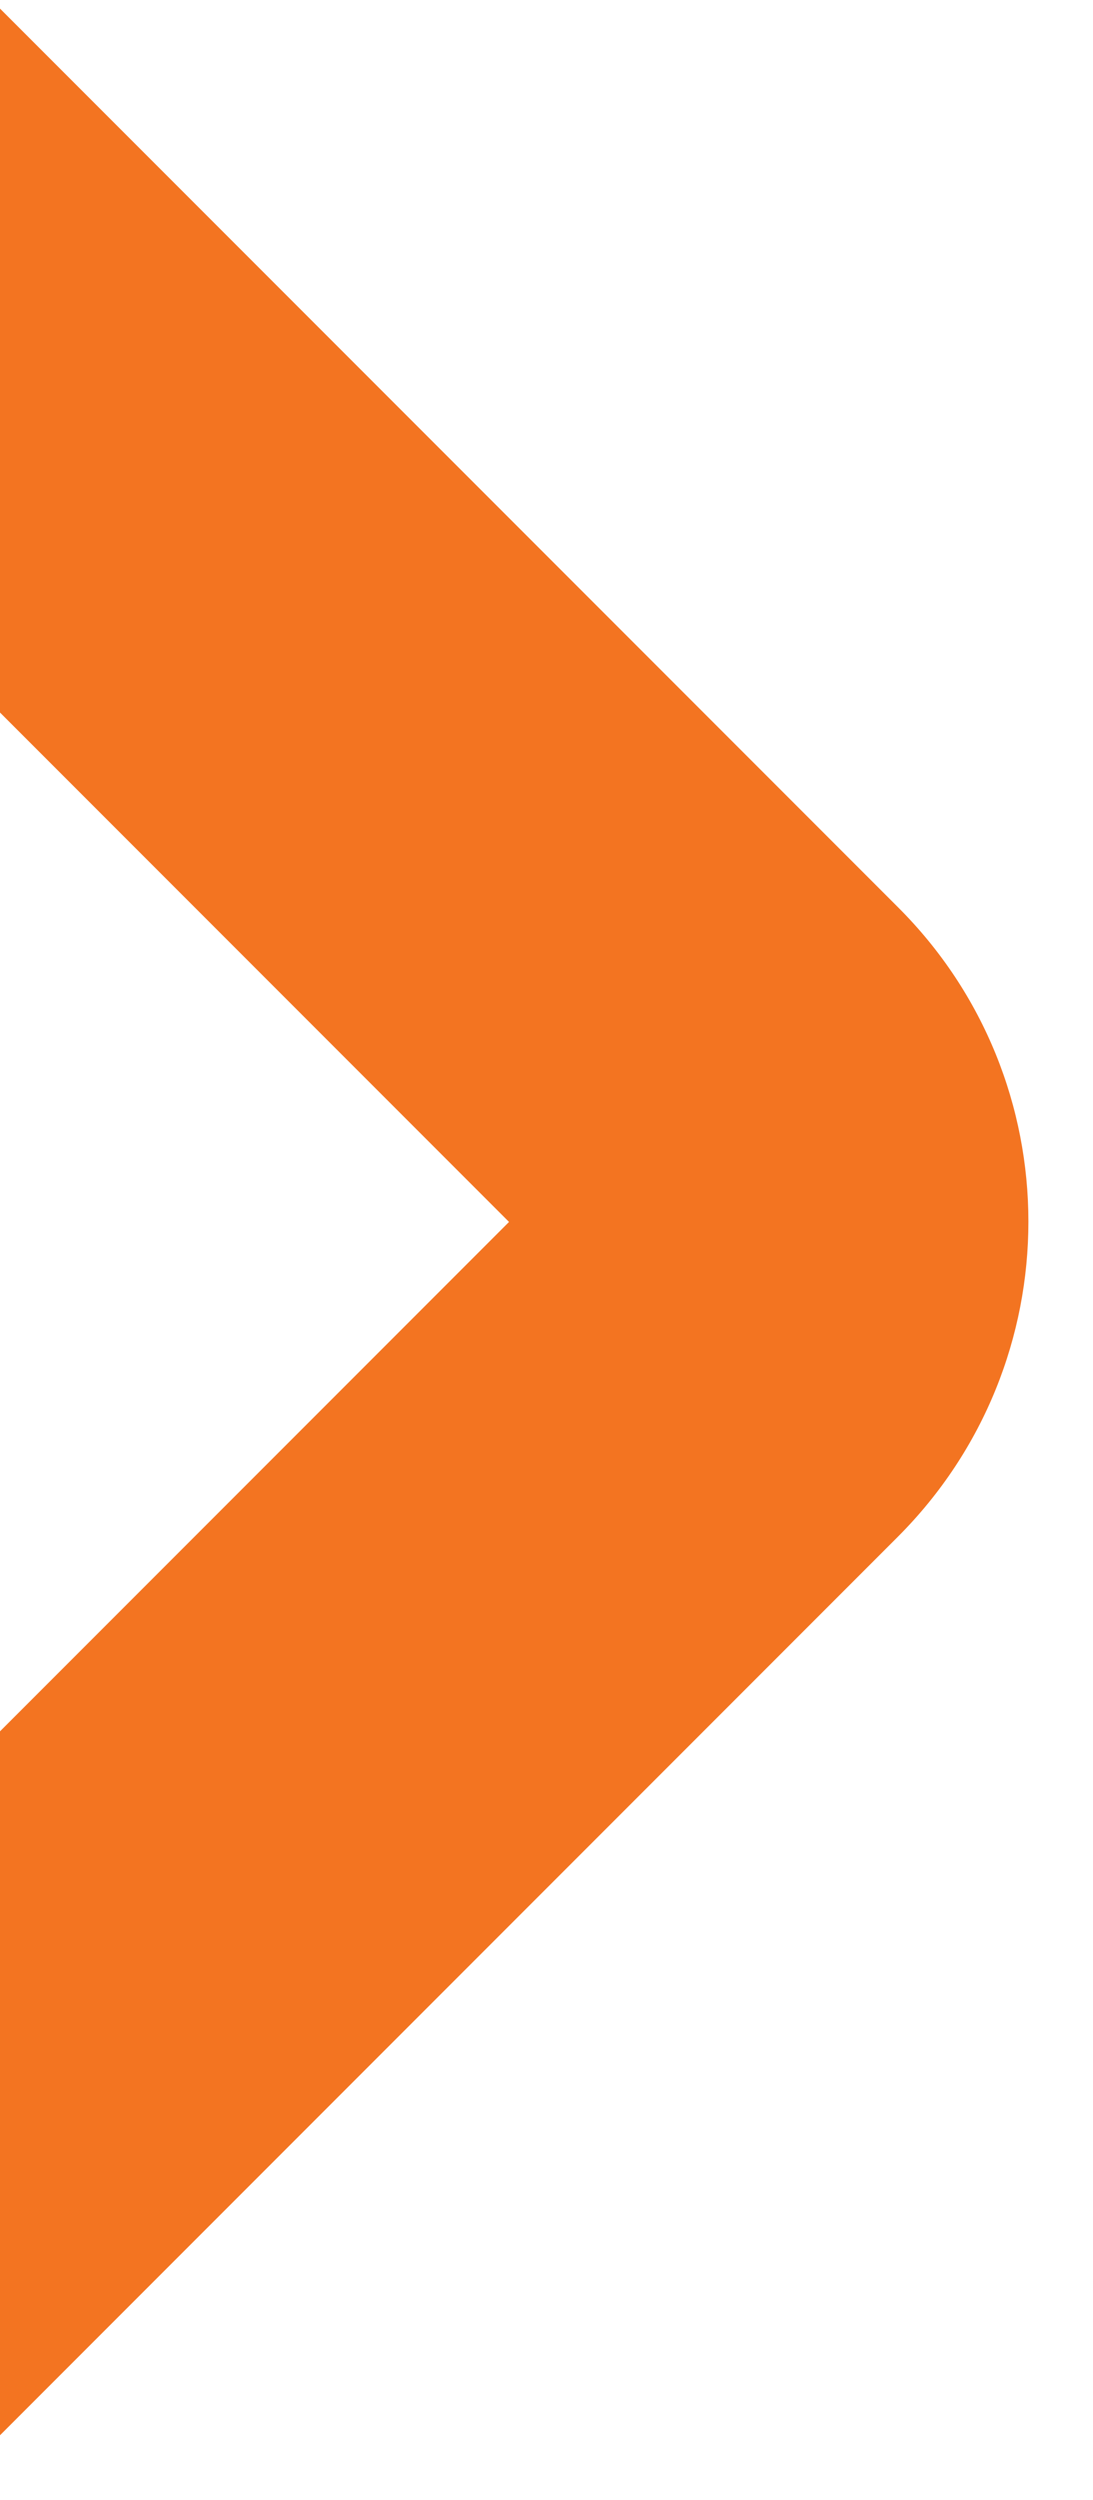 <svg width="14" height="32" viewBox="0 0 14 32" fill="none" xmlns="http://www.w3.org/2000/svg">
<path d="M6.52 15.64L0 22.16V31.17L11.5 19.67C13.73 17.44 13.73 13.83 11.5 11.61L0 0.11V9.12L6.52 15.64Z" fill="#F37421"/>
</svg>
